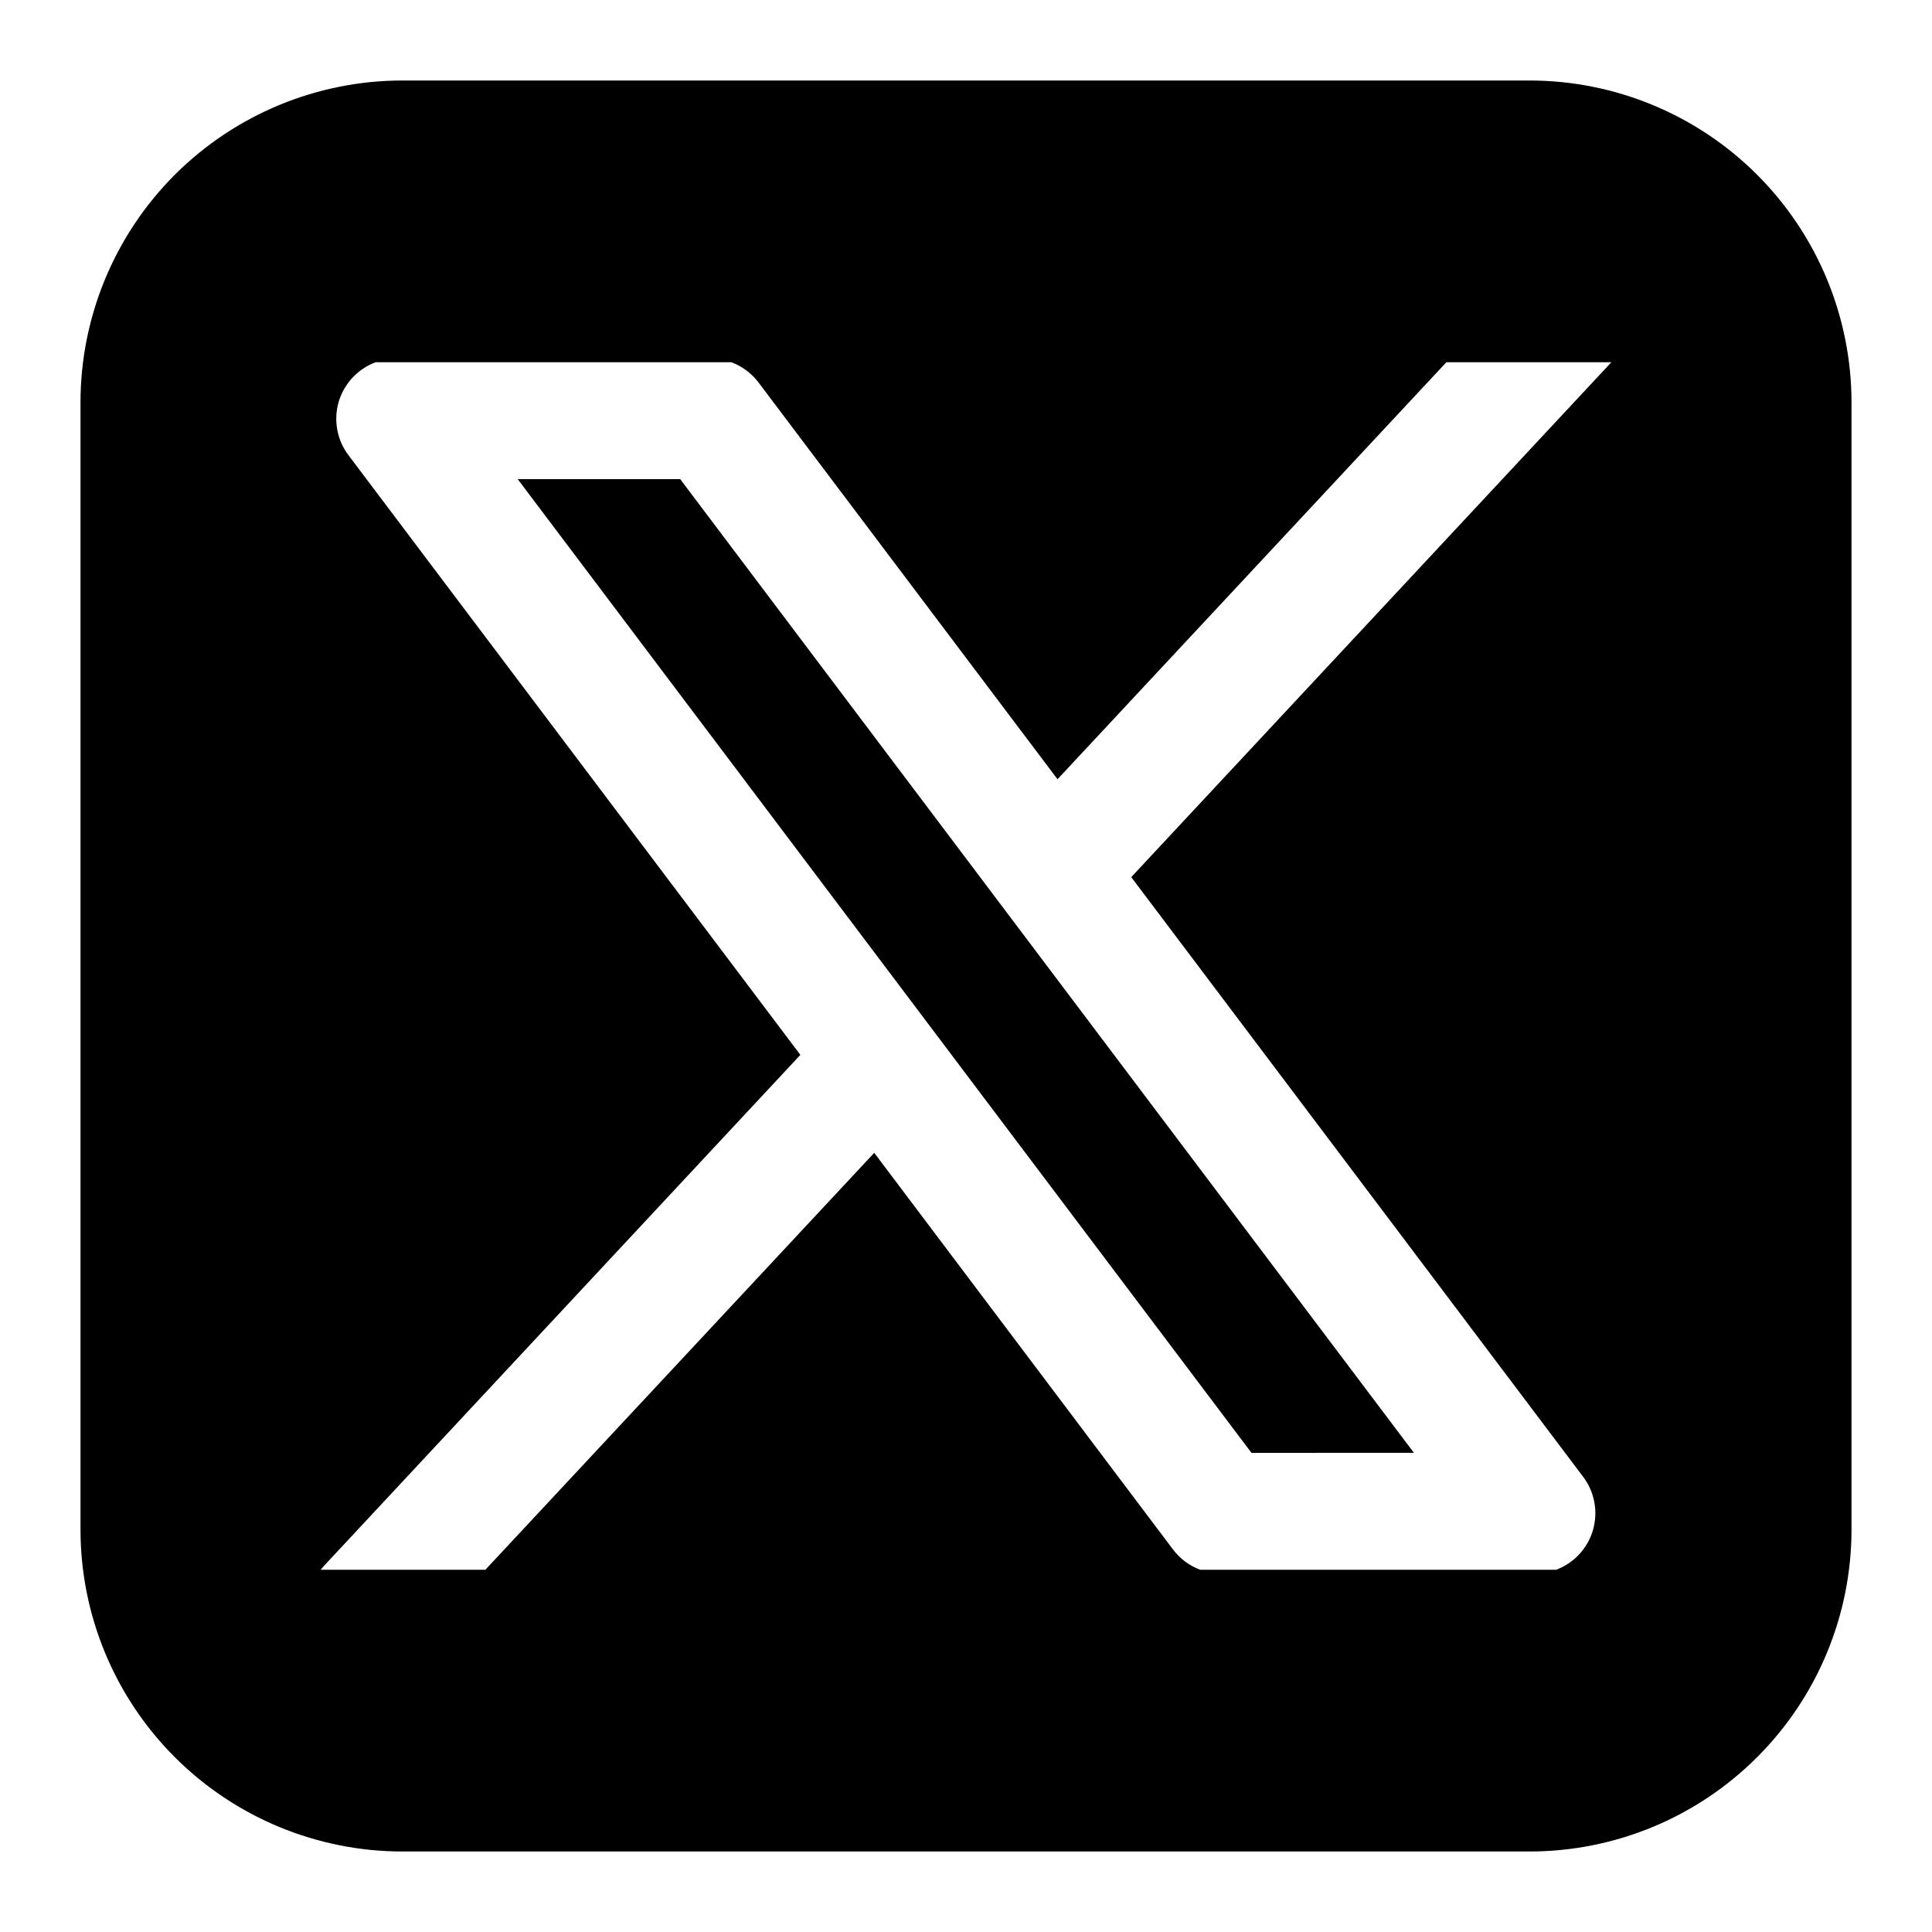 <svg width="30" height="30" viewBox="0 0 30 30" fill="none" xmlns="http://www.w3.org/2000/svg">
<path fill-rule="evenodd" clip-rule="evenodd" d="M6.25 1.25C4.924 1.25 3.652 1.777 2.714 2.714C1.777 3.652 1.25 4.924 1.25 6.25V23.75C1.25 25.076 1.777 26.348 2.714 27.285C3.652 28.223 4.924 28.75 6.25 28.75H23.75C25.076 28.75 26.348 28.223 27.285 27.285C28.223 26.348 28.75 25.076 28.75 23.75V6.25C28.75 4.924 28.223 3.652 27.285 2.714C26.348 1.777 25.076 1.25 23.75 1.25H6.25ZM5.832 5.625C5.696 5.676 5.573 5.758 5.473 5.865C5.374 5.972 5.3 6.1 5.259 6.24C5.218 6.38 5.211 6.528 5.237 6.672C5.263 6.815 5.322 6.951 5.41 7.067L12.428 16.38L5.034 24.311L4.979 24.375H7.537L13.575 17.901L18.215 24.061C18.323 24.204 18.469 24.313 18.636 24.375H24.164C24.3 24.324 24.423 24.242 24.522 24.135C24.622 24.028 24.695 23.899 24.735 23.759C24.776 23.619 24.784 23.471 24.757 23.328C24.731 23.184 24.672 23.049 24.584 22.933L17.566 13.62L25.021 5.625H22.459L16.421 12.1L11.779 5.94C11.671 5.797 11.525 5.688 11.357 5.625H5.832ZM19.433 22.56L8.039 7.44H10.562L21.955 22.559L19.433 22.56Z" fill="black"/>
</svg>
